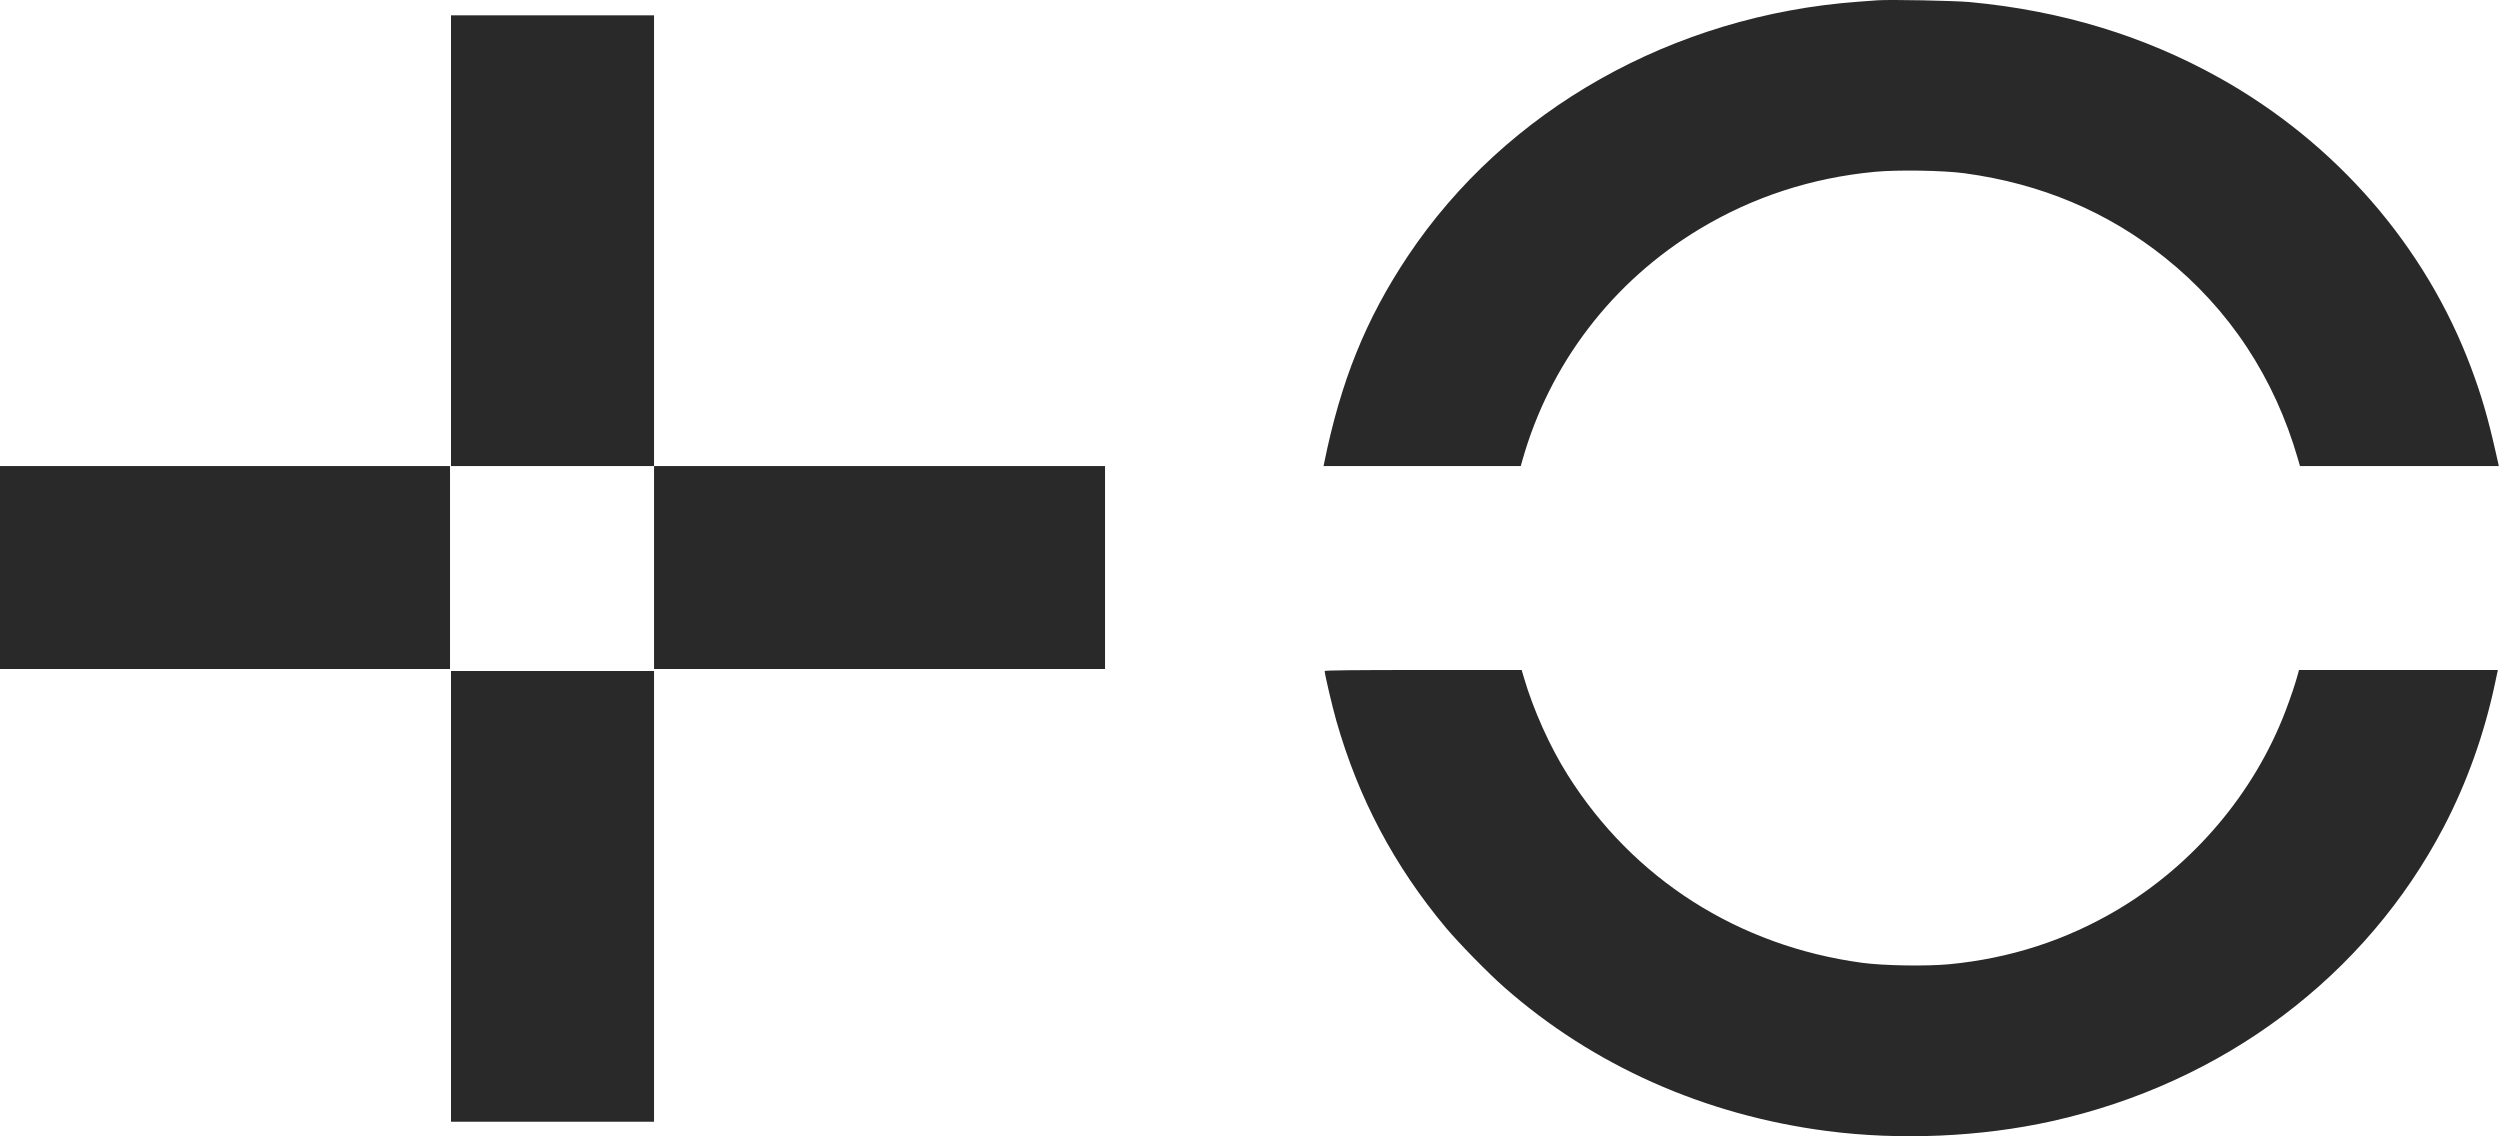 <svg xmlns="http://www.w3.org/2000/svg" width="1736" height="789" viewBox="0 0 1736 789" fill="none"><path fill-rule="evenodd" clip-rule="evenodd" d="M1303.87 0.202C1302 0.34 1296.06 0.775 1290.65 1.168C1161.71 10.537 1045.5 76.107 977.638 177.776C948.418 221.555 931.026 264.601 919.45 321.783L919.073 323.646H987.543H1056.01L1057.11 319.75C1076.1 252.418 1119.88 195.253 1180.26 158.97C1217.22 136.754 1257.8 123.516 1301.77 119.32C1317.62 117.808 1349.47 118.318 1364.21 120.319C1417.3 127.53 1463.48 146.997 1503.5 179.031C1548.07 214.712 1579.39 262.18 1595.69 318.734L1597.1 323.646H1665.87H1734.64H1735.15L1734.97 322.63L1732.83 313.145C1727.59 289.887 1723.05 274.395 1715.92 255.328C1684.3 170.829 1621.91 99.054 1540.78 53.851C1488.54 24.744 1431.18 7.357 1367.93 1.452C1357.46 0.474 1312.11 -0.41 1303.87 0.202ZM313.172 167.142V323.646H383.67H454.168V394.107V464.567H610.754H767.34V394.107V323.646H610.754H454.168V167.142V10.638H383.67H313.172V167.142ZM0 394.107V464.567H156.247H312.494V394.107V323.646H156.247H0V394.107ZM919.859 465.975C919.859 468.172 925.105 490.56 927.982 500.636C943.332 554.41 968.119 601.22 1003.97 644.143C1012.86 654.778 1033.51 675.862 1044.59 685.611C1106.25 739.873 1183.61 774.321 1268.62 785.37C1319.36 791.964 1375.55 789.508 1424.87 778.54C1544 752.04 1642.83 677.803 1697.01 574.11C1713.06 543.392 1725.09 509.677 1732.53 474.56L1734.51 465.245H1665.46H1596.42L1595.65 468.124C1593.99 474.351 1590.64 484.329 1587.07 493.7C1565.42 550.499 1523.46 600.182 1470.58 631.62C1434.89 652.841 1395.79 665.526 1353.67 669.548C1337.76 671.066 1307.9 670.584 1293.01 668.567C1207.04 656.927 1134 610.31 1088.59 538.096C1076.12 518.273 1064.74 492.915 1058.09 470.157L1056.65 465.245H988.257C939.801 465.245 919.859 465.457 919.859 465.975ZM313.172 622.426V778.93H383.67H454.168V622.426V465.922H383.67H313.172V622.426Z" fill="#2A2929"></path></svg>